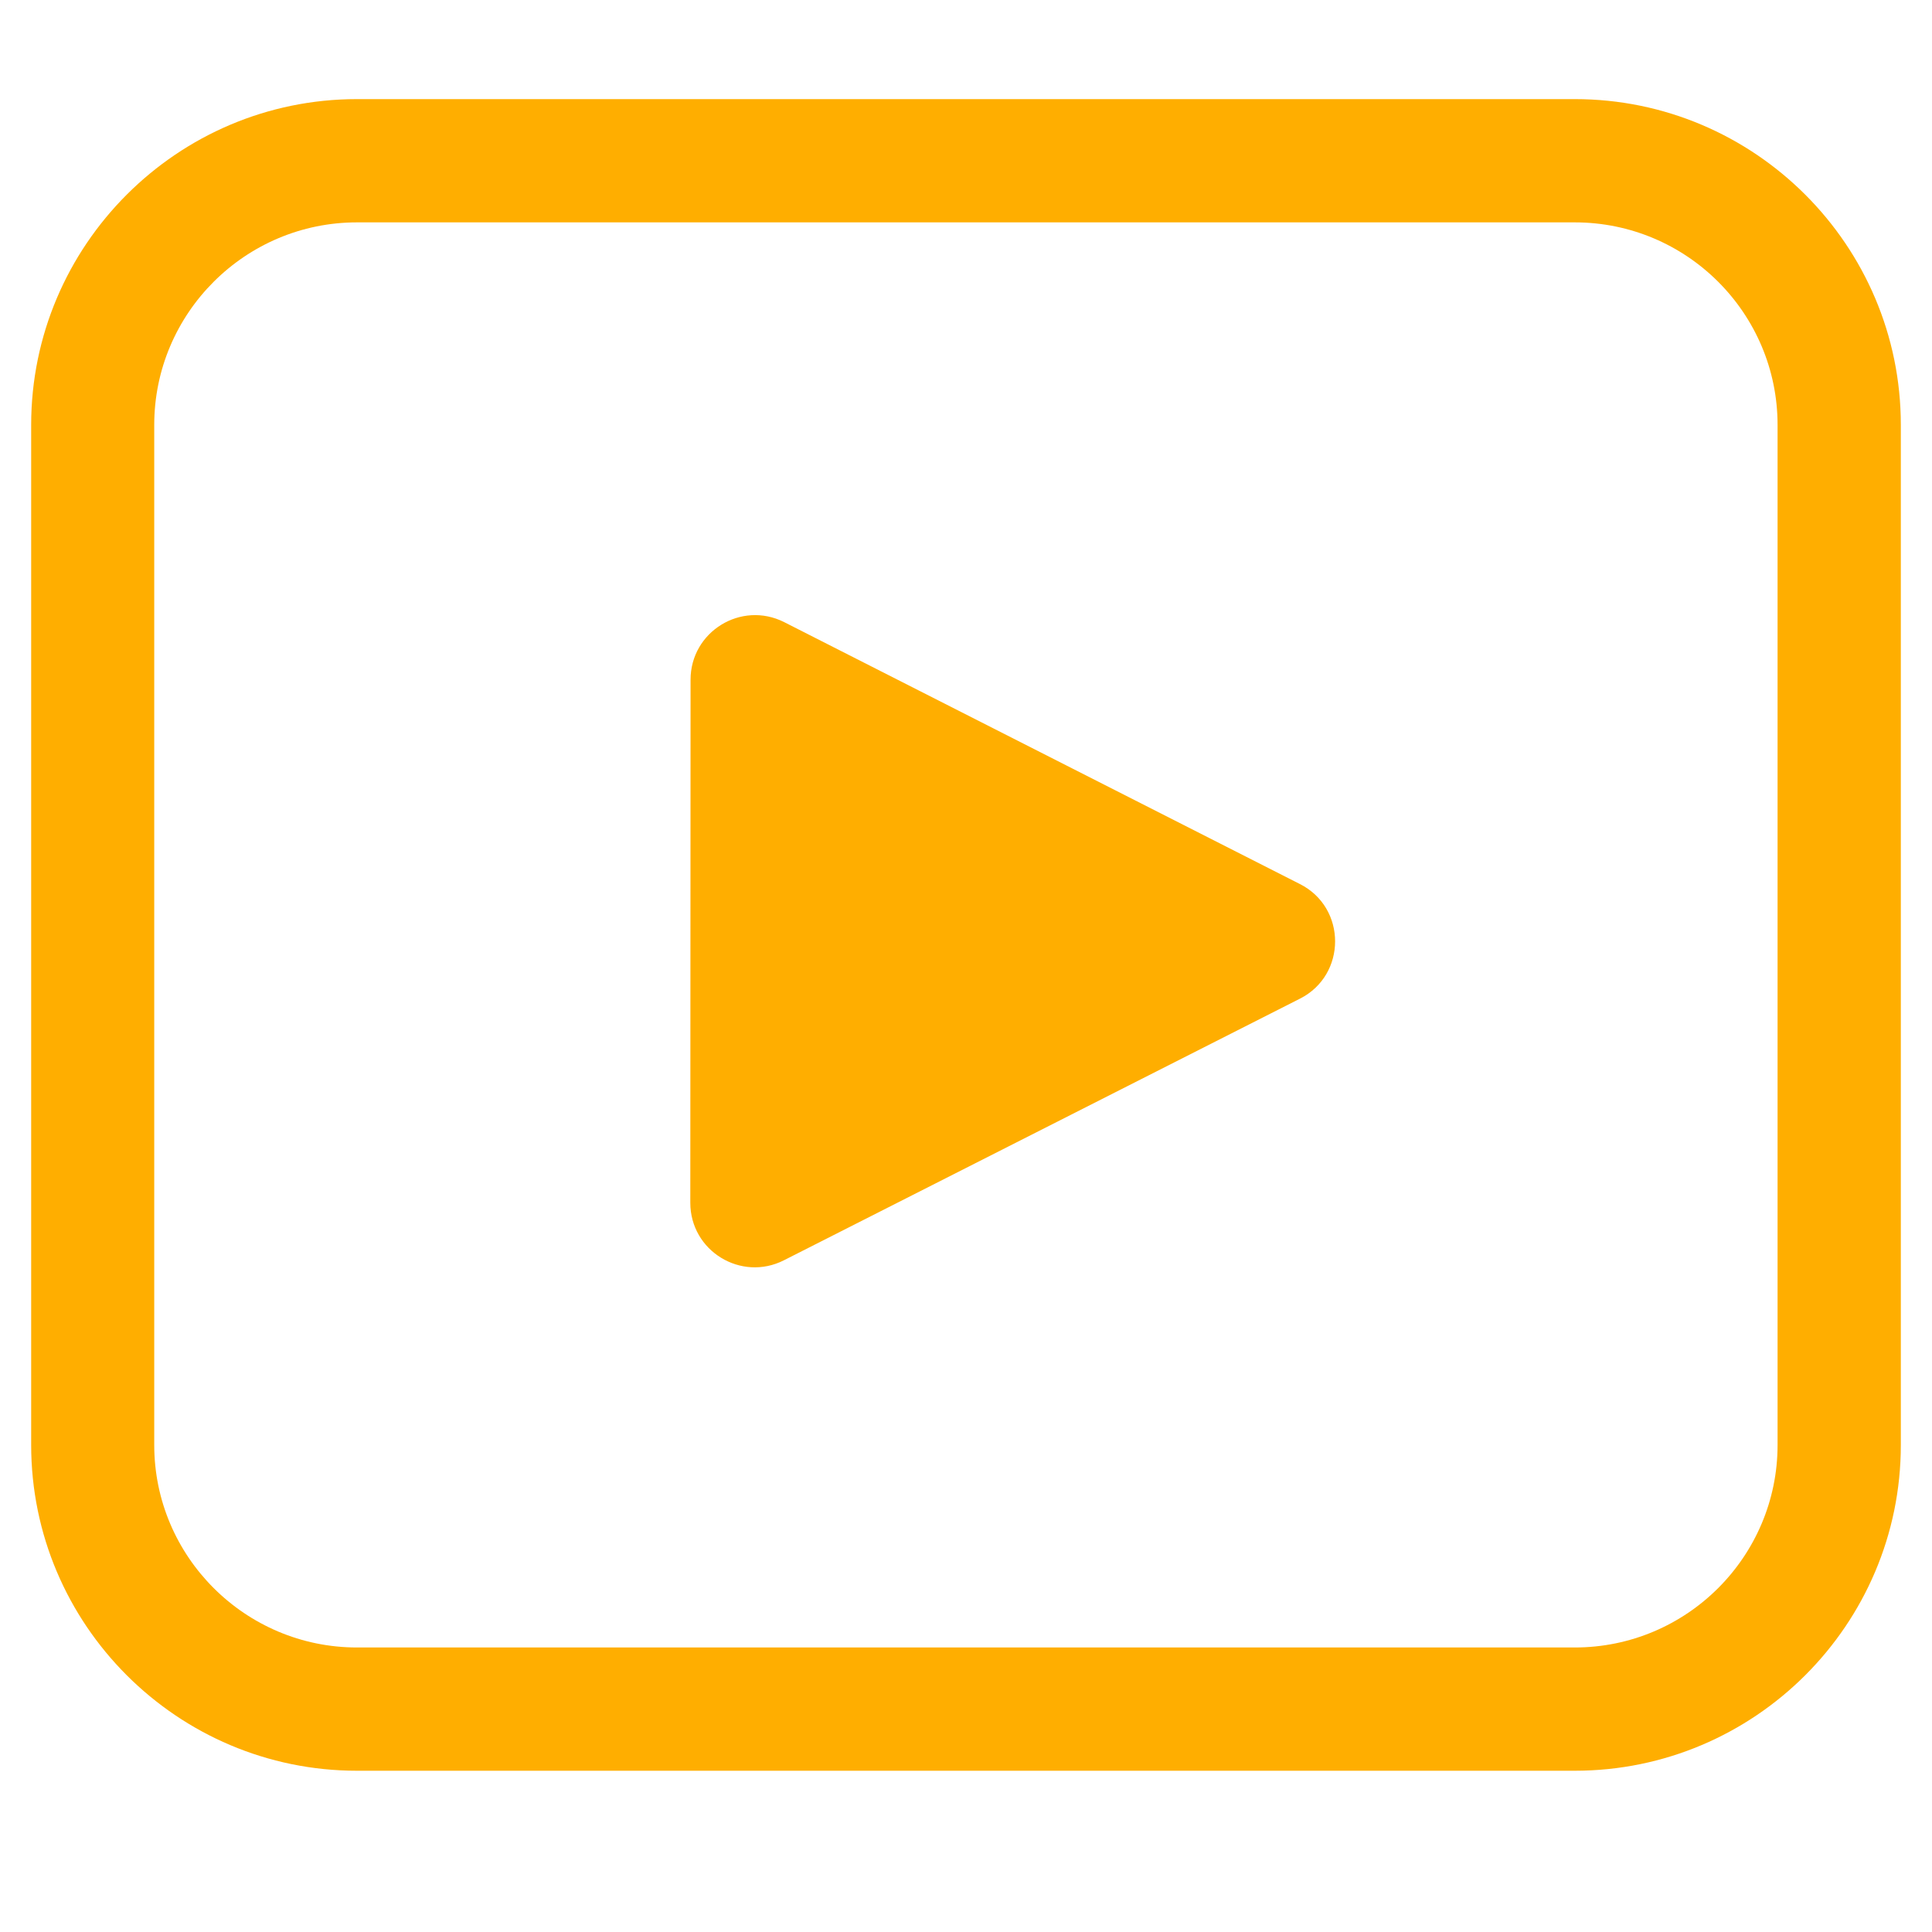 <svg xmlns="http://www.w3.org/2000/svg" xmlns:xlink="http://www.w3.org/1999/xlink" width="40" zoomAndPan="magnify" viewBox="0 0 30 30" height="40" preserveAspectRatio="xMidYMid meet" version="1.0"><defs><clipPath id="609c653329"><path d="M 0.484 1.535 L 29.516 1.535 L 29.516 27.664 L 0.484 27.664 Z M 0.484 1.535 " clip-rule="nonzero"/></clipPath></defs><g clip-path="url(#609c653329)"><path fill="#ffae00" d="M 27.602 22.438 C 27.602 24.172 26.191 25.582 24.453 25.582 L 5.543 25.582 C 3.809 25.582 2.395 24.172 2.395 22.438 L 2.395 6.598 C 2.395 4.863 3.809 3.453 5.543 3.453 L 24.453 3.453 C 26.191 3.453 27.602 4.863 27.602 6.598 Z M 29.516 22.438 L 29.516 6.598 C 29.516 3.809 27.246 1.539 24.453 1.539 L 5.543 1.539 C 2.754 1.539 0.484 3.809 0.484 6.598 L 0.484 22.438 C 0.484 25.227 2.754 27.496 5.543 27.496 L 24.453 27.496 C 27.246 27.496 29.516 25.227 29.516 22.438 " fill-opacity="1" fill-rule="nonzero"/></g><path fill="#ffae00" d="M 20.184 15.508 L 12.172 19.57 C 11.508 19.906 10.719 19.426 10.719 18.676 L 10.723 10.555 C 10.723 9.809 11.508 9.324 12.176 9.66 L 20.184 13.727 C 20.914 14.094 20.914 15.141 20.184 15.508 " fill-opacity="1" fill-rule="nonzero"/></svg>